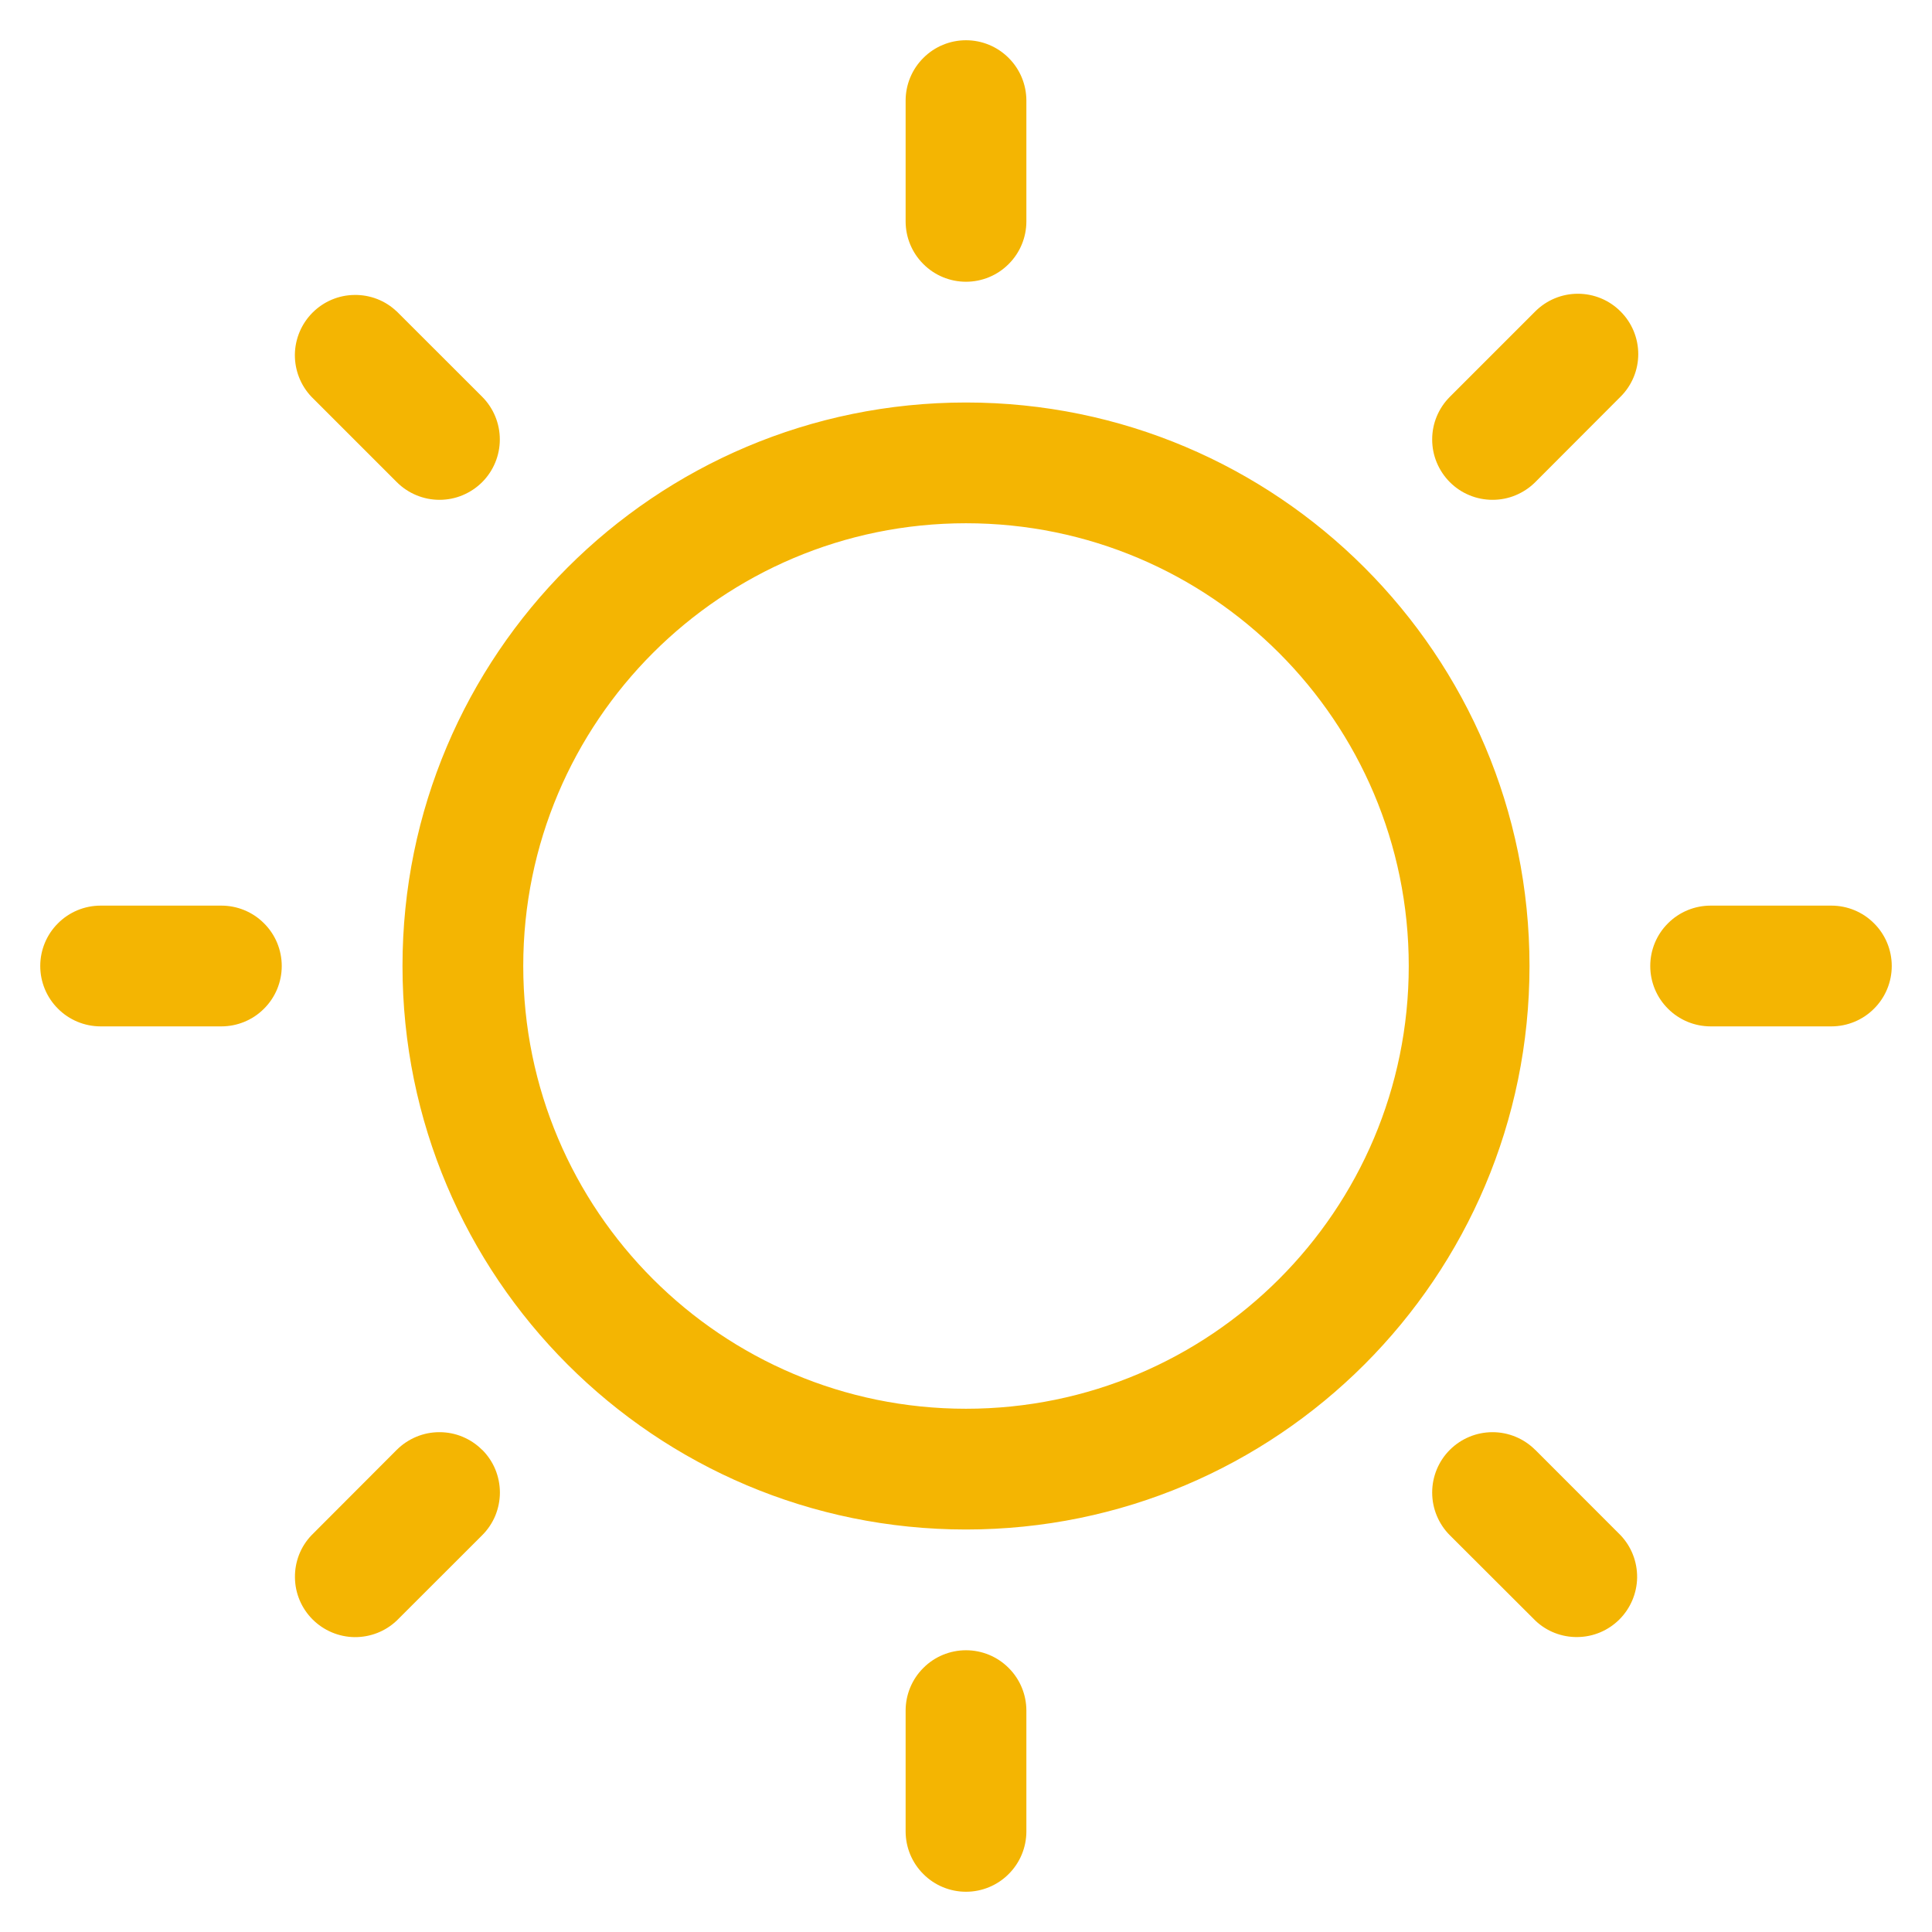 <svg xmlns="http://www.w3.org/2000/svg" width="24" height="24" viewBox="0 0 24 24" fill="none"><g clip-path="url(#clip0_6_441)"><path d="M12 20.5C12.199 20.5 12.39 20.579 12.53 20.72C12.671 20.86 12.75 21.051 12.75 21.25V22.75C12.75 22.949 12.671 23.14 12.53 23.28C12.39 23.421 12.199 23.5 12 23.5C11.801 23.5 11.61 23.421 11.47 23.28C11.329 23.14 11.25 22.949 11.25 22.75V21.25C11.25 21.051 11.329 20.86 11.47 20.72C11.61 20.579 11.801 20.5 12 20.5ZM5.99 18.01C6.06 18.08 6.115 18.162 6.153 18.253C6.19 18.344 6.21 18.442 6.21 18.541C6.21 18.639 6.19 18.737 6.153 18.828C6.115 18.919 6.06 19.001 5.99 19.071L4.929 20.131C4.787 20.266 4.599 20.339 4.403 20.337C4.208 20.334 4.021 20.255 3.883 20.117C3.745 19.979 3.666 19.793 3.664 19.597C3.661 19.402 3.734 19.213 3.869 19.072L4.928 18.011C4.998 17.941 5.081 17.886 5.172 17.848C5.263 17.81 5.36 17.791 5.459 17.791C5.558 17.791 5.655 17.81 5.746 17.848C5.837 17.886 5.92 17.941 5.989 18.011L5.99 18.01ZM19.071 18.01L20.131 19.071C20.266 19.213 20.339 19.401 20.337 19.597C20.334 19.792 20.255 19.979 20.117 20.117C19.979 20.255 19.793 20.334 19.597 20.336C19.402 20.339 19.213 20.266 19.072 20.131L18.011 19.072C17.87 18.931 17.791 18.74 17.791 18.541C17.791 18.342 17.87 18.151 18.01 18.011C18.151 17.87 18.342 17.791 18.541 17.791C18.739 17.791 18.93 17.87 19.071 18.011V18.01ZM12 5C15.866 5 19 8.134 19 12C19 15.866 15.866 19 12 19C8.134 19 5 15.866 5 12C5 8.134 8.134 5 12 5ZM12 6.5C8.963 6.5 6.5 8.963 6.5 12C6.5 15.037 8.963 17.5 12 17.5C15.037 17.5 17.5 15.037 17.5 12C17.5 8.963 15.037 6.5 12 6.5ZM2.75 11.25C2.949 11.25 3.14 11.329 3.28 11.47C3.421 11.61 3.5 11.801 3.5 12C3.5 12.199 3.421 12.39 3.28 12.53C3.14 12.671 2.949 12.75 2.75 12.75H1.25C1.051 12.75 0.86 12.671 0.72 12.53C0.579 12.39 0.5 12.199 0.5 12C0.5 11.801 0.579 11.61 0.72 11.47C0.86 11.329 1.051 11.25 1.25 11.25H2.75ZM22.75 11.25C22.949 11.25 23.14 11.329 23.28 11.47C23.421 11.61 23.5 11.801 23.5 12C23.5 12.199 23.421 12.39 23.28 12.53C23.14 12.671 22.949 12.75 22.75 12.75H21.25C21.051 12.75 20.86 12.671 20.72 12.53C20.579 12.39 20.5 12.199 20.5 12C20.5 11.801 20.579 11.61 20.72 11.47C20.86 11.329 21.051 11.25 21.25 11.25H22.75ZM4.929 3.869L5.989 4.928C6.13 5.069 6.209 5.26 6.209 5.459C6.209 5.658 6.13 5.849 5.99 5.989C5.92 6.059 5.837 6.114 5.746 6.152C5.655 6.19 5.558 6.209 5.459 6.209C5.261 6.209 5.07 6.13 4.929 5.989L3.869 4.929C3.734 4.787 3.661 4.599 3.663 4.403C3.666 4.208 3.745 4.021 3.883 3.883C4.021 3.745 4.207 3.666 4.403 3.664C4.598 3.661 4.787 3.734 4.928 3.869H4.929ZM20.131 3.869C20.272 4.009 20.351 4.2 20.351 4.399C20.351 4.597 20.272 4.788 20.131 4.928L19.072 5.989C19.002 6.059 18.919 6.114 18.828 6.152C18.737 6.19 18.64 6.209 18.541 6.209C18.443 6.209 18.345 6.19 18.254 6.152C18.163 6.115 18.08 6.059 18.011 5.99C17.941 5.92 17.886 5.837 17.848 5.746C17.81 5.655 17.791 5.558 17.791 5.459C17.791 5.361 17.81 5.263 17.848 5.172C17.886 5.081 17.941 4.999 18.011 4.929L19.071 3.869C19.212 3.728 19.402 3.649 19.601 3.649C19.8 3.649 19.991 3.728 20.131 3.869ZM12 0.5C12.199 0.5 12.39 0.579 12.53 0.72C12.671 0.86 12.75 1.051 12.75 1.25V2.75C12.75 2.949 12.671 3.14 12.53 3.28C12.39 3.421 12.199 3.5 12 3.5C11.801 3.5 11.61 3.421 11.47 3.28C11.329 3.14 11.25 2.949 11.25 2.75V1.25C11.25 1.051 11.329 0.86 11.47 0.72C11.61 0.579 11.801 0.5 12 0.5Z" fill="#F4B502"></path></g><defs><clipPath id="clip0_6_441"><rect width="24" height="24" fill="white"></rect></clipPath></defs></svg>